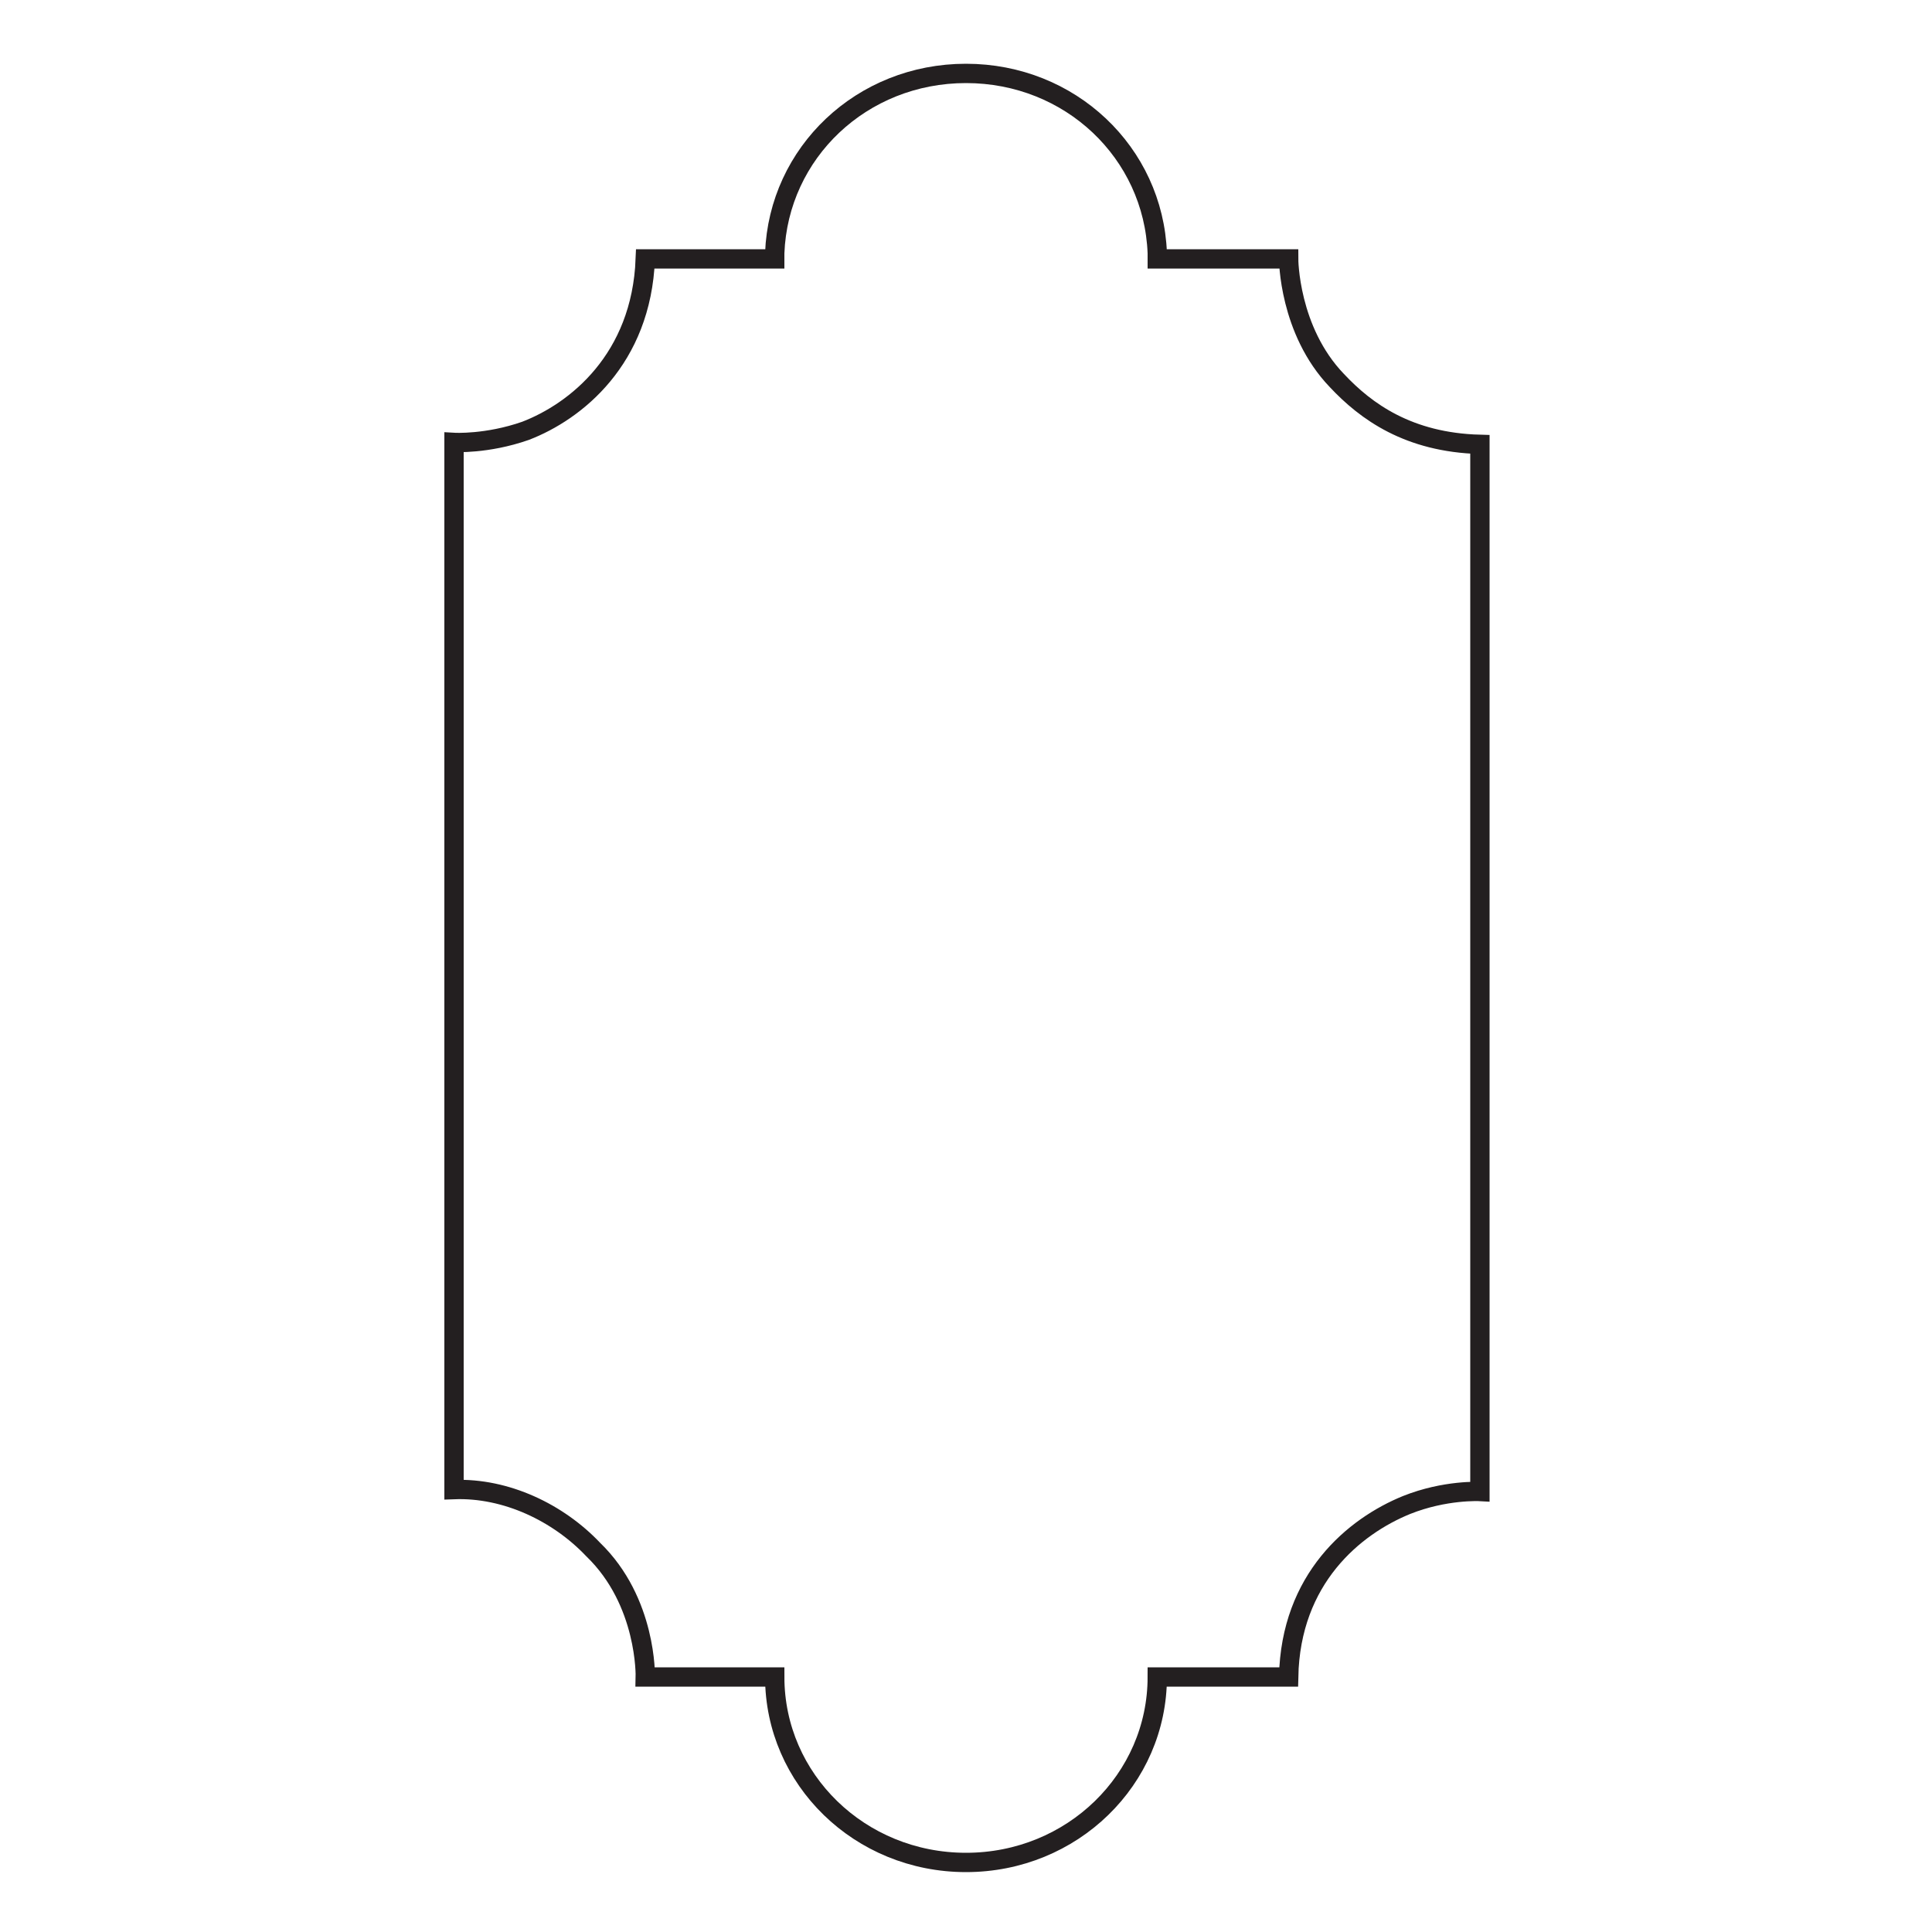 <?xml version="1.0" encoding="utf-8"?>
<!-- Generator: Adobe Illustrator 28.0.0, SVG Export Plug-In . SVG Version: 6.00 Build 0)  -->
<svg version="1.1" id="Layer_1" xmlns="http://www.w3.org/2000/svg" xmlns:xlink="http://www.w3.org/1999/xlink" x="0px" y="0px"
	 viewBox="0 0 100 100" style="enable-background:new 0 0 100 100;" xml:space="preserve">
<style type="text/css">
	.st0{fill:none;stroke:#231F20;stroke-miterlimit:10;}
</style>
<path class="st0" d="M33.4,86.8h6.7l0,0l0,0c0,5.3,4.4,9.6,9.9,9.6s9.9-4.3,9.9-9.6l0,0l0,0h6.8c0.1-5.1,3.4-7.8,6.1-8.9
	c2-0.8,3.8-0.7,3.8-0.7V23c-3.7-0.1-5.9-1.7-7.4-3.3c-2.5-2.6-2.5-6.3-2.5-6.3h-6.8c0-0.1,0-0.2,0-0.3l0,0l0,0
	c-0.2-5.2-4.5-9.3-9.9-9.3s-9.7,4.1-9.9,9.3l0,0l0,0c0,0.1,0,0.2,0,0.3h-6.7c-0.2,5.2-3.6,7.9-6.2,8.9c-2,0.7-3.7,0.6-3.7,0.6v54.2
	c2.7-0.1,5.4,1.2,7.2,3.1C33.5,82.9,33.4,86.8,33.4,86.8L33.4,86.8z"/>
</svg>
